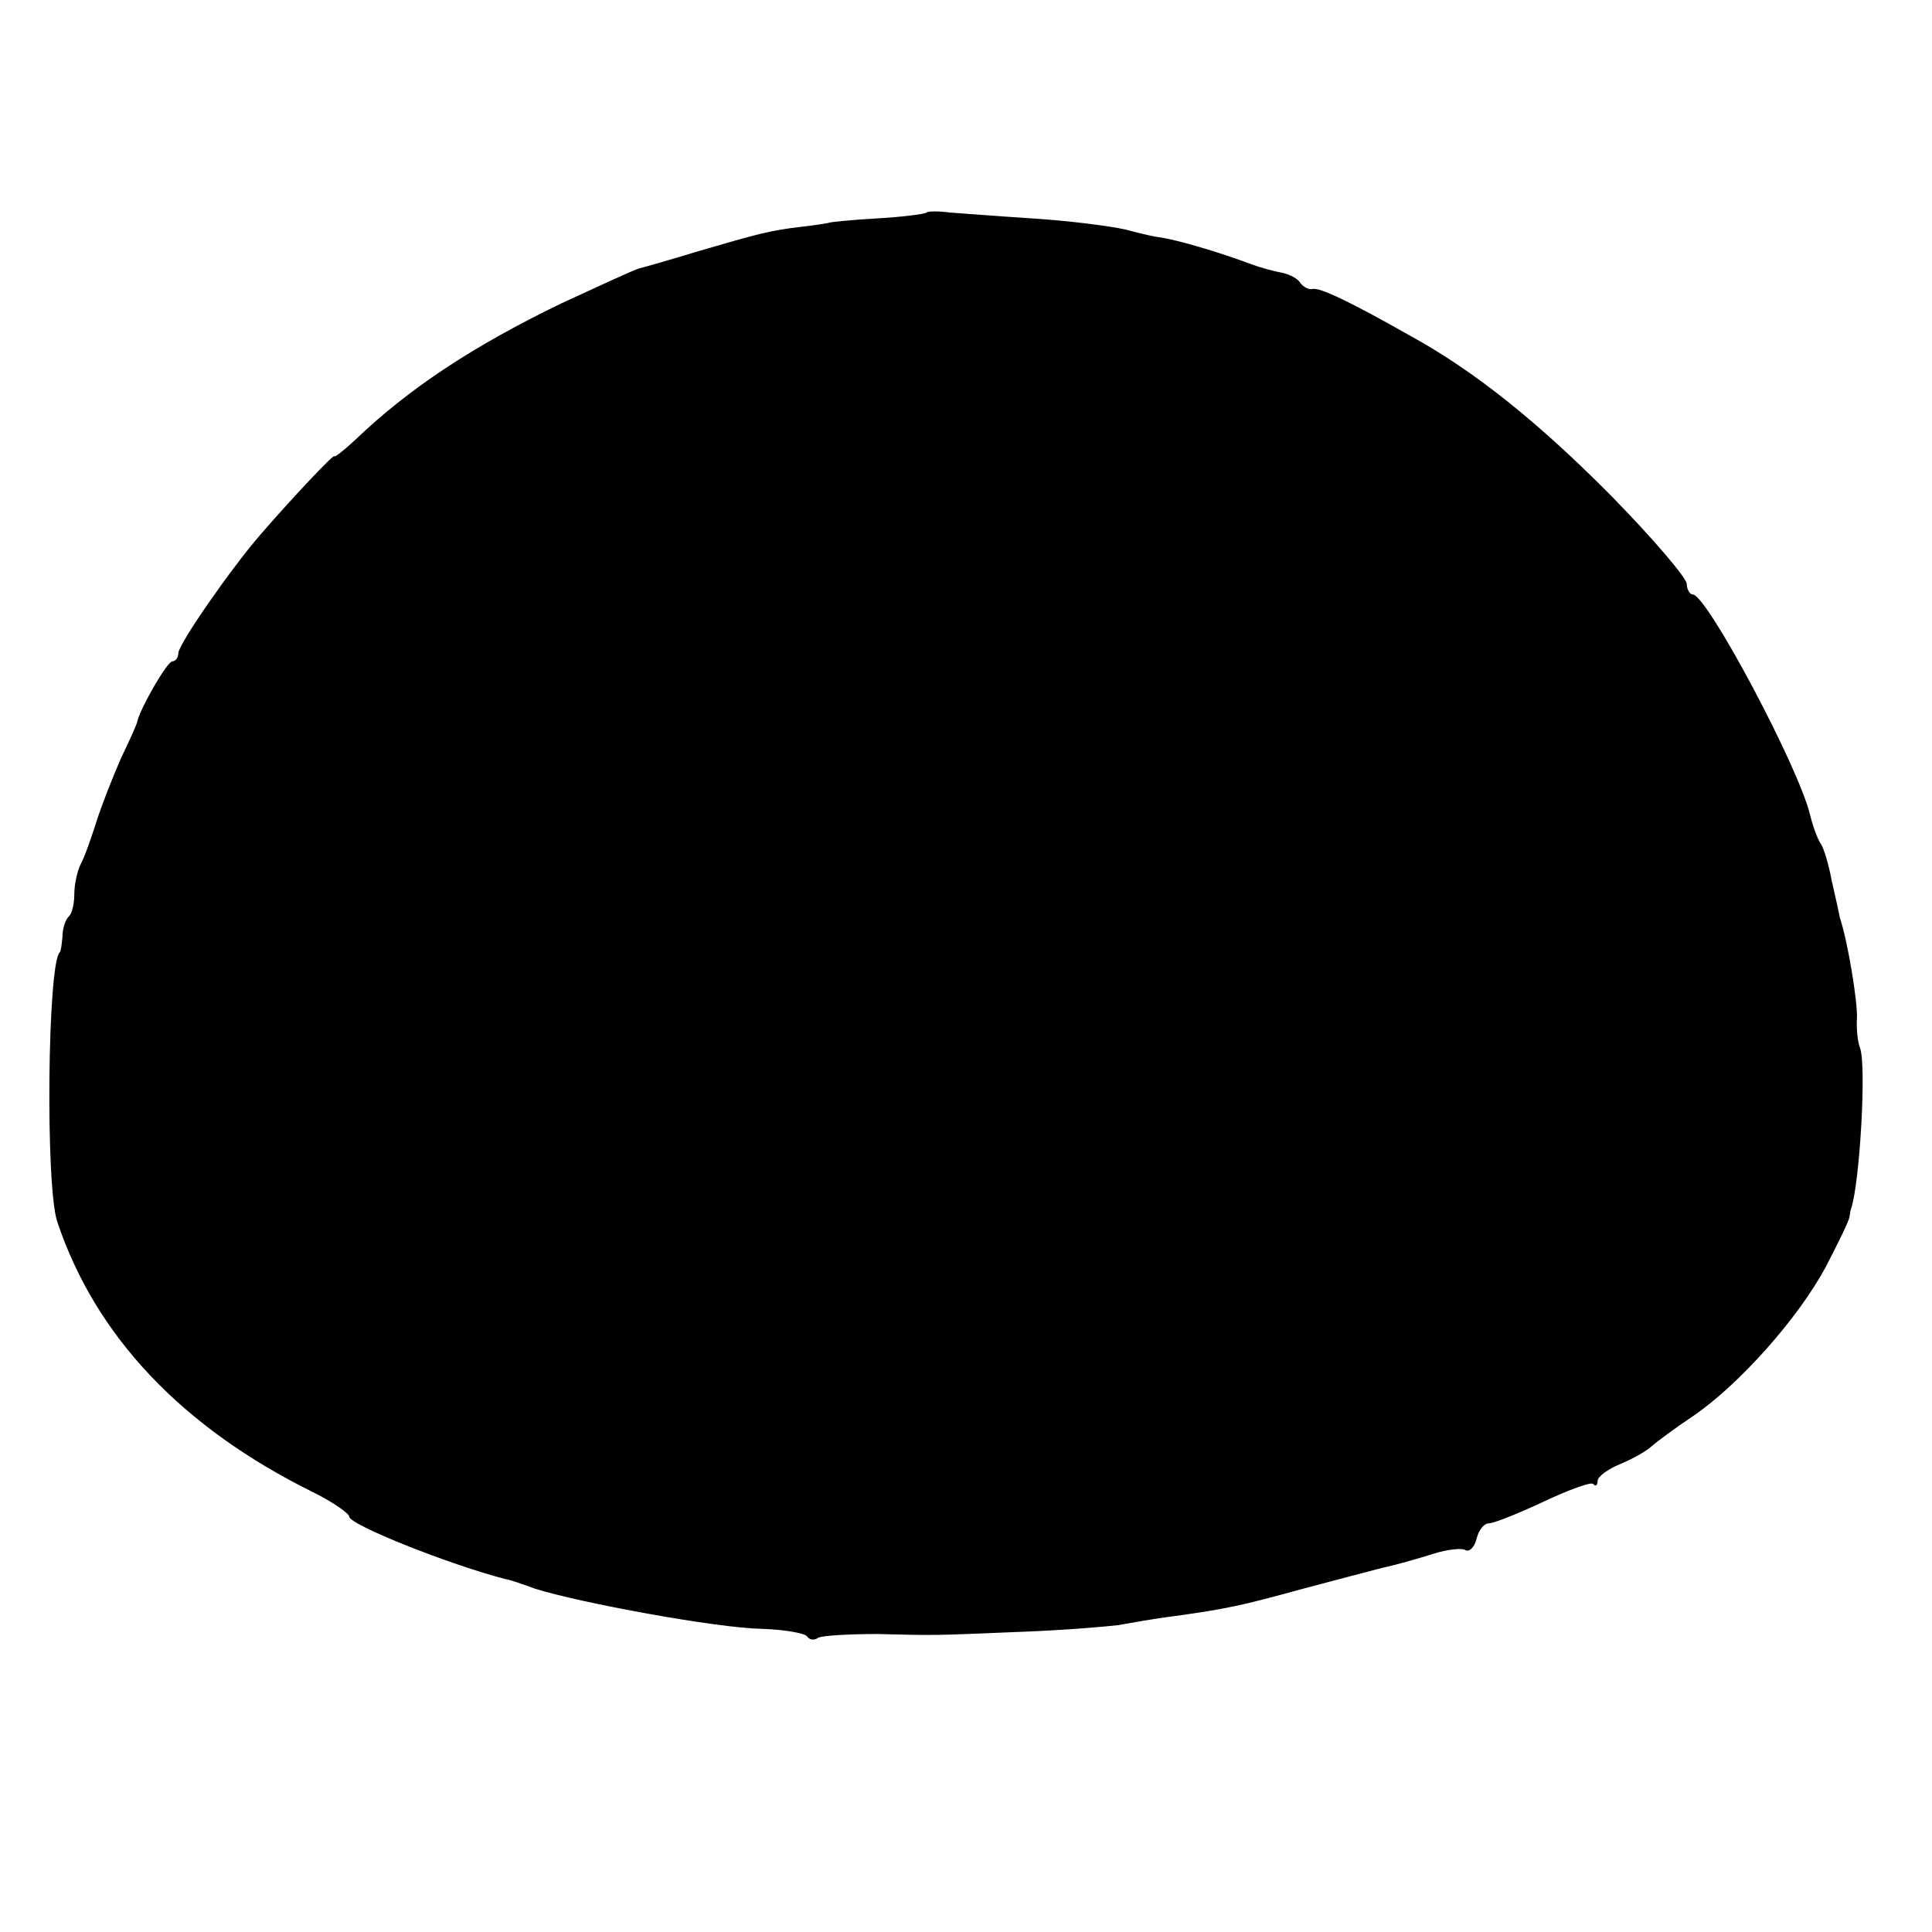 <?xml version="1.0" standalone="no"?>
<!DOCTYPE svg PUBLIC "-//W3C//DTD SVG 20010904//EN"
 "http://www.w3.org/TR/2001/REC-SVG-20010904/DTD/svg10.dtd">
<svg version="1.0" xmlns="http://www.w3.org/2000/svg"
 width="260pt" height="260pt" viewBox="0 0 260 260"
 preserveAspectRatio="xMidYMid meet">
<g transform="translate(0,260) scale(0.1,-0.1)"
fill="#000000" stroke="none">
<path d="M1247 2314 c-2 -2 -32 -6 -68 -8 -35 -2 -64 -5 -64 -6 0 0 -16 -3
-35 -5 -43 -5 -58 -9 -140 -33 -36 -11 -71 -21 -79 -23 -8 -2 -55 -24 -105
-47 -120 -58 -206 -115 -278 -184 -15 -14 -28 -24 -28 -22 0 4 -55 -54 -100
-106 -39 -45 -110 -147 -110 -159 0 -6 -4 -11 -8 -11 -7 0 -42 -61 -47 -80 0
-3 -10 -25 -22 -50 -11 -25 -26 -63 -33 -85 -7 -22 -16 -48 -21 -57 -5 -10 -9
-28 -9 -41 0 -13 -3 -27 -8 -31 -4 -4 -8 -16 -8 -27 -1 -10 -2 -20 -4 -21 -16
-19 -19 -314 -3 -362 51 -153 167 -277 346 -365 26 -13 47 -28 47 -32 0 -11
136 -65 210 -84 3 0 21 -6 40 -13 60 -19 245 -53 305 -54 31 -1 58 -6 61 -10
3 -5 10 -6 15 -2 6 3 42 5 80 5 83 -2 71 -2 194 3 55 2 114 7 130 9 17 3 50 9
75 12 71 10 90 14 170 36 41 11 91 24 110 29 19 4 50 13 69 19 19 6 38 8 43 5
5 -3 12 3 15 15 3 12 10 21 17 21 6 0 39 13 73 29 34 16 64 27 67 24 3 -4 6
-2 6 4 0 6 14 16 31 23 17 7 36 18 42 24 7 6 31 24 55 40 62 42 142 132 179
201 17 33 32 63 32 68 1 4 1 8 2 10 12 35 21 196 12 217 -3 8 -5 26 -4 40 1
21 -12 102 -23 135 -1 6 -6 28 -11 50 -4 22 -11 45 -15 50 -4 6 -10 22 -14 38
-15 64 -139 297 -158 297 -4 0 -8 7 -8 14 0 8 -46 62 -102 119 -97 98 -184
168 -270 215 -81 46 -123 66 -132 63 -5 -1 -12 3 -16 8 -3 6 -15 12 -25 14
-11 2 -29 7 -40 11 -45 17 -103 34 -127 37 -2 0 -21 4 -43 10 -22 5 -78 12
-125 15 -47 3 -97 7 -112 8 -15 2 -29 2 -31 0z"/>
</g>
</svg>
